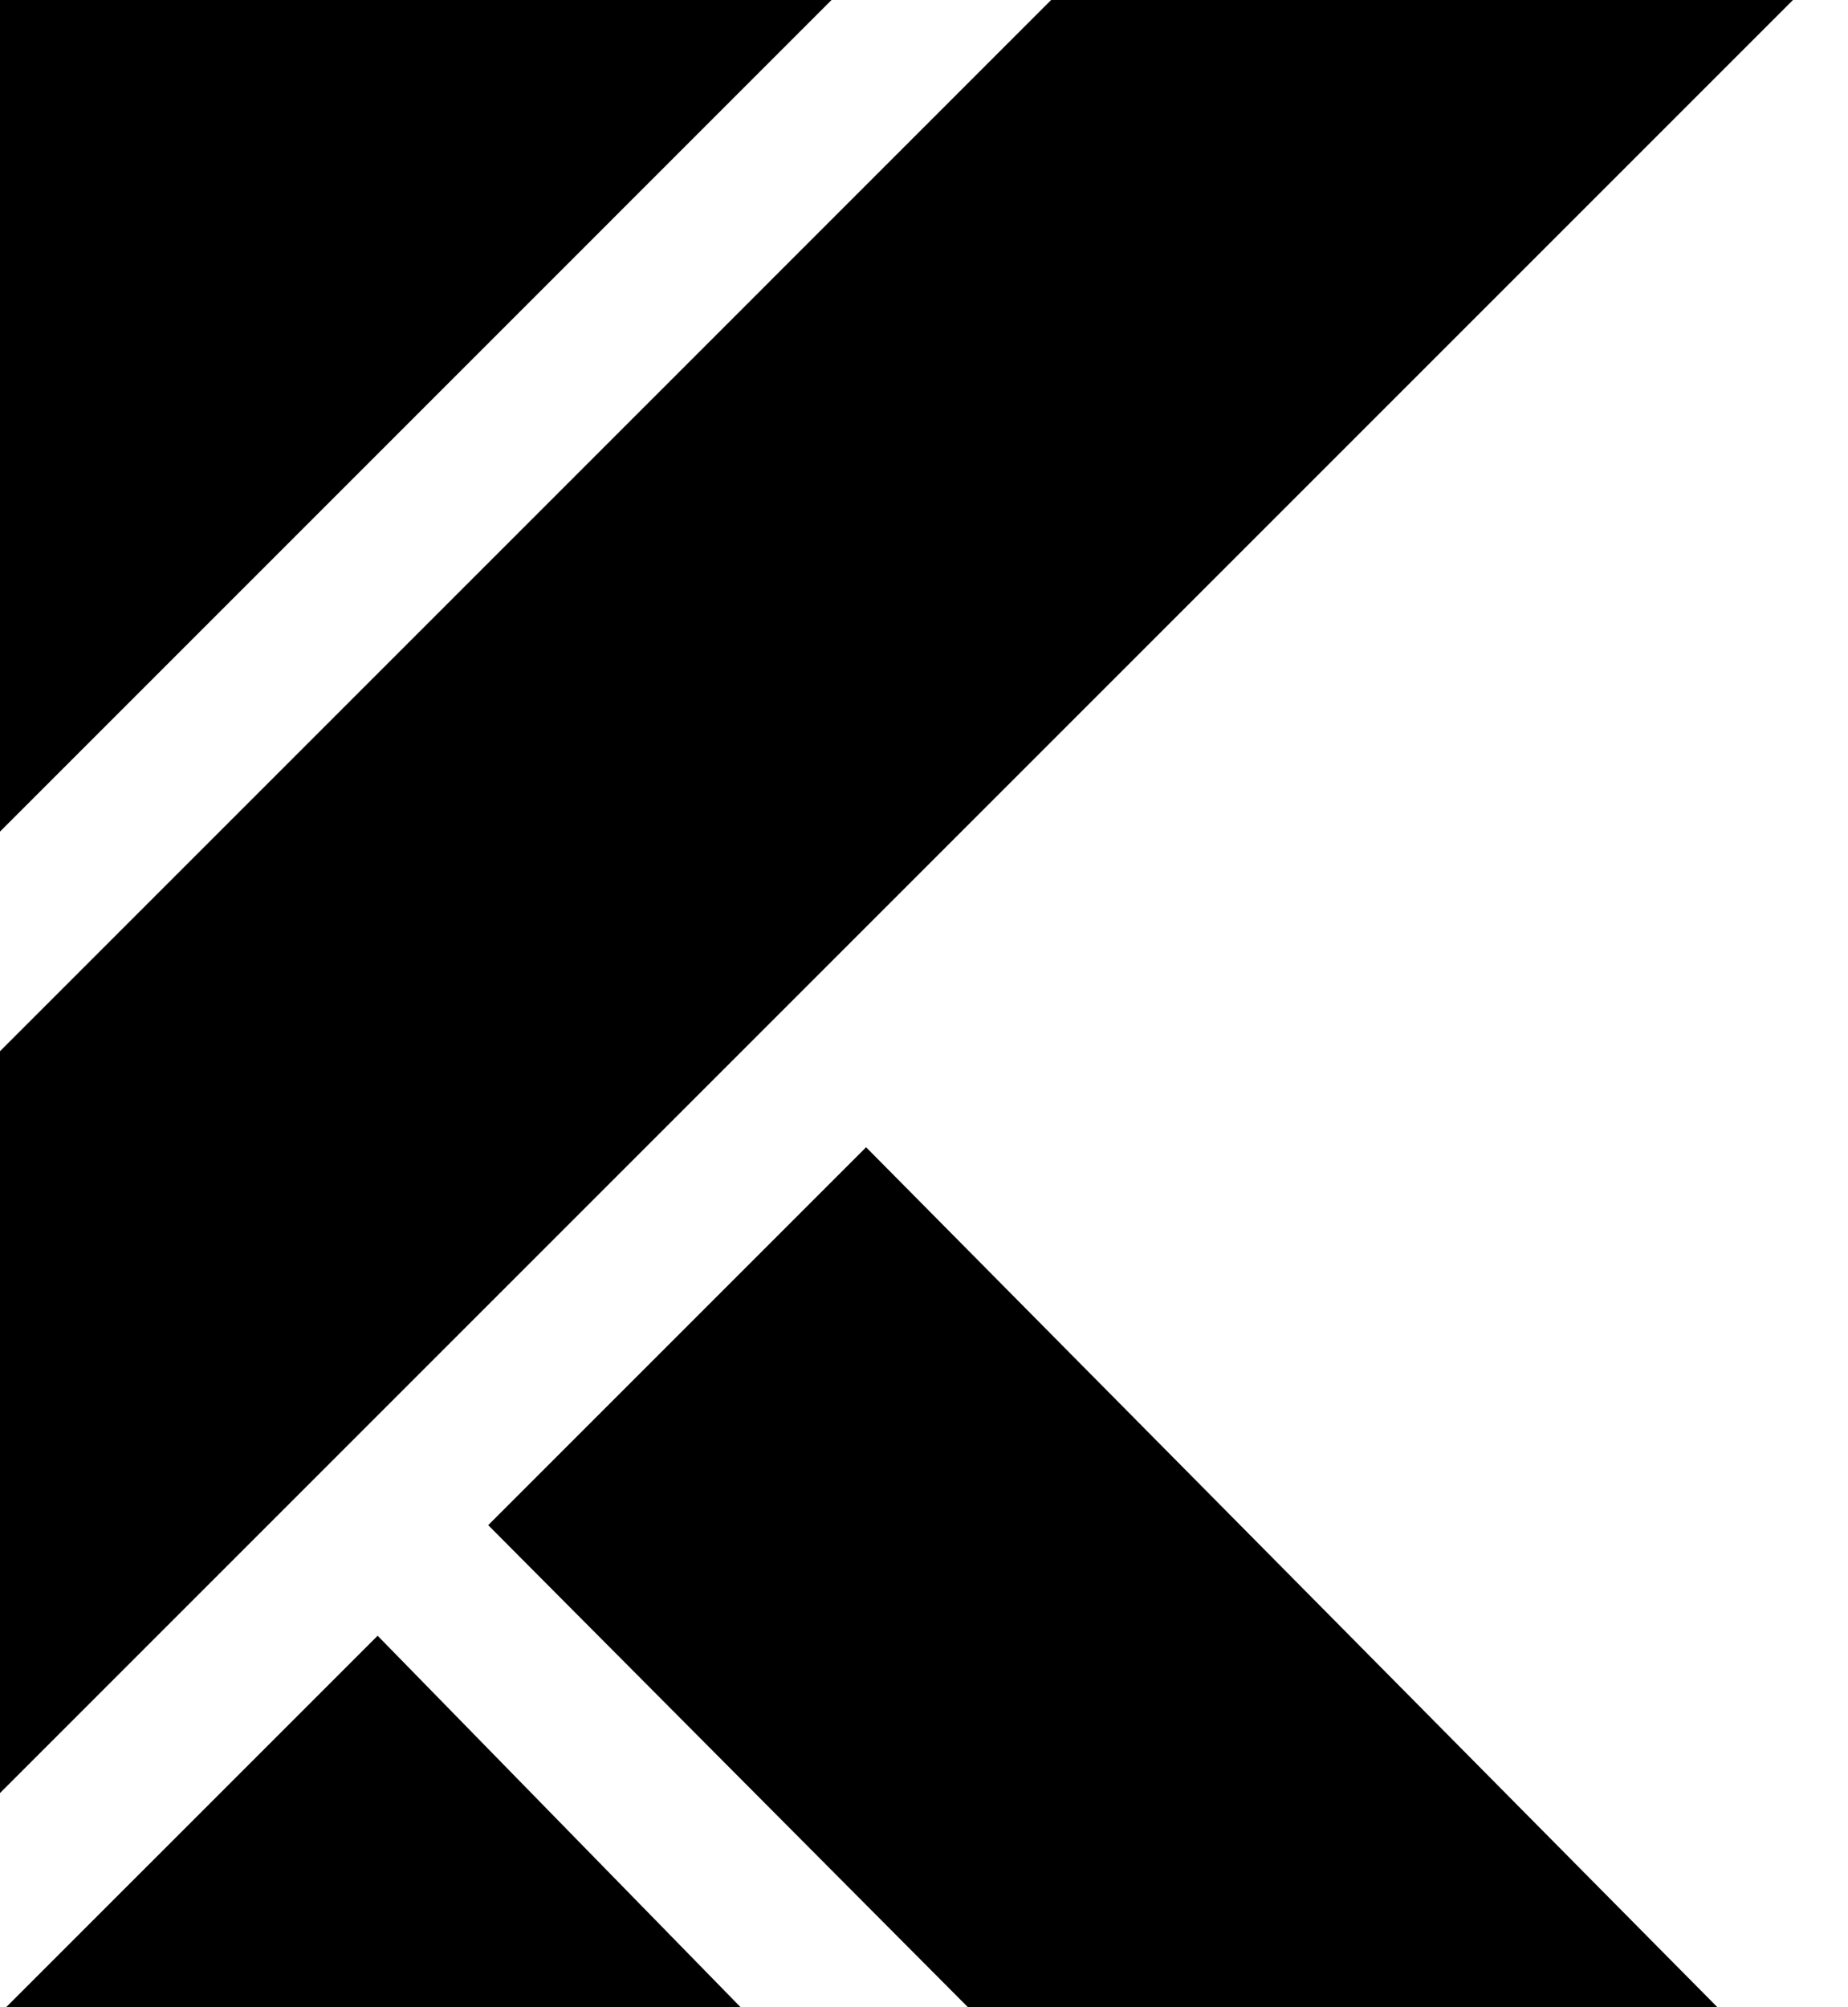 <?xml version="1.0" encoding="UTF-8"?><svg id="Ebene_1" xmlns="http://www.w3.org/2000/svg" viewBox="56.7 37.89 488.19 530.24"><defs><style>.cls-1{stroke-width:0px;}</style></defs><polygon class="cls-1" points="334.4 37.87 56.68 315.6 56.68 511.57 530.37 37.87 334.4 37.87"/><polygon class="cls-1" points="56.68 569.76 253.95 569.76 156.46 469.99 56.68 569.76"/><polygon class="cls-1" points="56.68 37.87 56.68 257.59 276.39 37.87 56.68 37.87"/><polygon class="cls-1" points="185.67 440.78 314.03 569.76 512.01 569.76 285.5 340.95 185.67 440.78"/></svg>